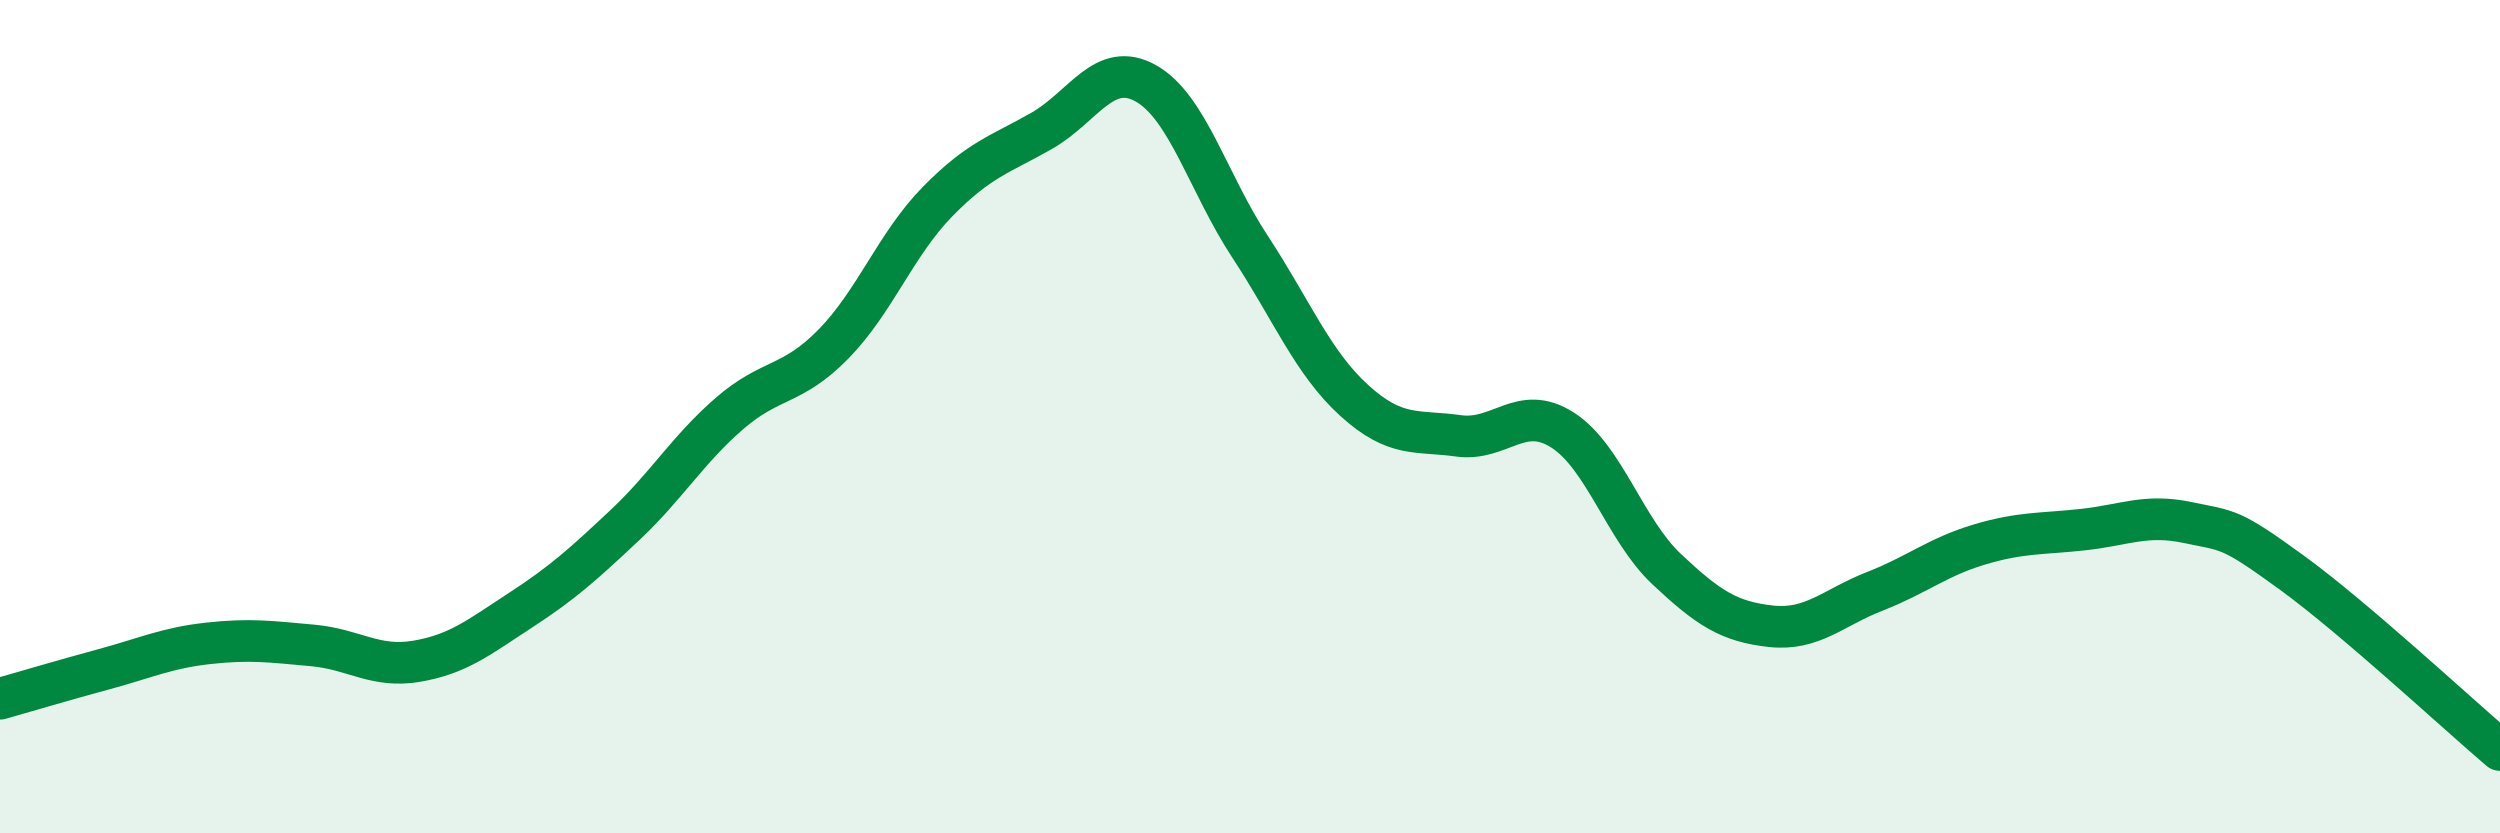 
    <svg width="60" height="20" viewBox="0 0 60 20" xmlns="http://www.w3.org/2000/svg">
      <path
        d="M 0,16.77 C 0.5,16.63 1.5,16.33 2.5,16.06 C 3.5,15.79 4,15.55 5,15.44 C 6,15.33 6.5,15.4 7.5,15.49 C 8.5,15.58 9,16.04 10,15.87 C 11,15.7 11.5,15.29 12.5,14.64 C 13.5,13.99 14,13.54 15,12.6 C 16,11.66 16.5,10.8 17.5,9.93 C 18.5,9.06 19,9.28 20,8.26 C 21,7.24 21.5,5.86 22.5,4.84 C 23.5,3.82 24,3.71 25,3.14 C 26,2.57 26.5,1.44 27.5,2 C 28.5,2.56 29,4.4 30,5.92 C 31,7.44 31.5,8.7 32.5,9.61 C 33.5,10.52 34,10.32 35,10.46 C 36,10.6 36.5,9.68 37.5,10.32 C 38.5,10.96 39,12.72 40,13.66 C 41,14.6 41.5,14.92 42.5,15.03 C 43.5,15.14 44,14.58 45,14.19 C 46,13.8 46.5,13.37 47.5,13.07 C 48.5,12.77 49,12.82 50,12.71 C 51,12.6 51.5,12.33 52.5,12.54 C 53.5,12.75 53.5,12.65 55,13.74 C 56.5,14.83 59,17.15 60,18L60 20L0 20Z"
        fill="#008740"
        opacity="0.1"
        stroke-linecap="round"
        stroke-linejoin="round"
      />
      <path
        d="M 0,16.77 C 0.5,16.63 1.5,16.33 2.5,16.06 C 3.5,15.79 4,15.55 5,15.44 C 6,15.33 6.5,15.4 7.5,15.49 C 8.5,15.58 9,16.04 10,15.87 C 11,15.7 11.5,15.29 12.5,14.64 C 13.5,13.99 14,13.54 15,12.6 C 16,11.66 16.5,10.8 17.5,9.93 C 18.5,9.06 19,9.28 20,8.26 C 21,7.24 21.5,5.86 22.5,4.84 C 23.5,3.82 24,3.71 25,3.14 C 26,2.57 26.5,1.44 27.5,2 C 28.5,2.56 29,4.4 30,5.92 C 31,7.44 31.5,8.7 32.5,9.61 C 33.5,10.52 34,10.32 35,10.46 C 36,10.6 36.5,9.68 37.5,10.32 C 38.5,10.96 39,12.72 40,13.66 C 41,14.6 41.5,14.92 42.5,15.03 C 43.5,15.14 44,14.58 45,14.19 C 46,13.8 46.5,13.37 47.5,13.07 C 48.5,12.77 49,12.82 50,12.71 C 51,12.6 51.5,12.33 52.5,12.54 C 53.5,12.75 53.5,12.65 55,13.74 C 56.5,14.83 59,17.15 60,18"
        stroke="#008740"
        stroke-width="1"
        fill="none"
        stroke-linecap="round"
        stroke-linejoin="round"
      />
    </svg>
  